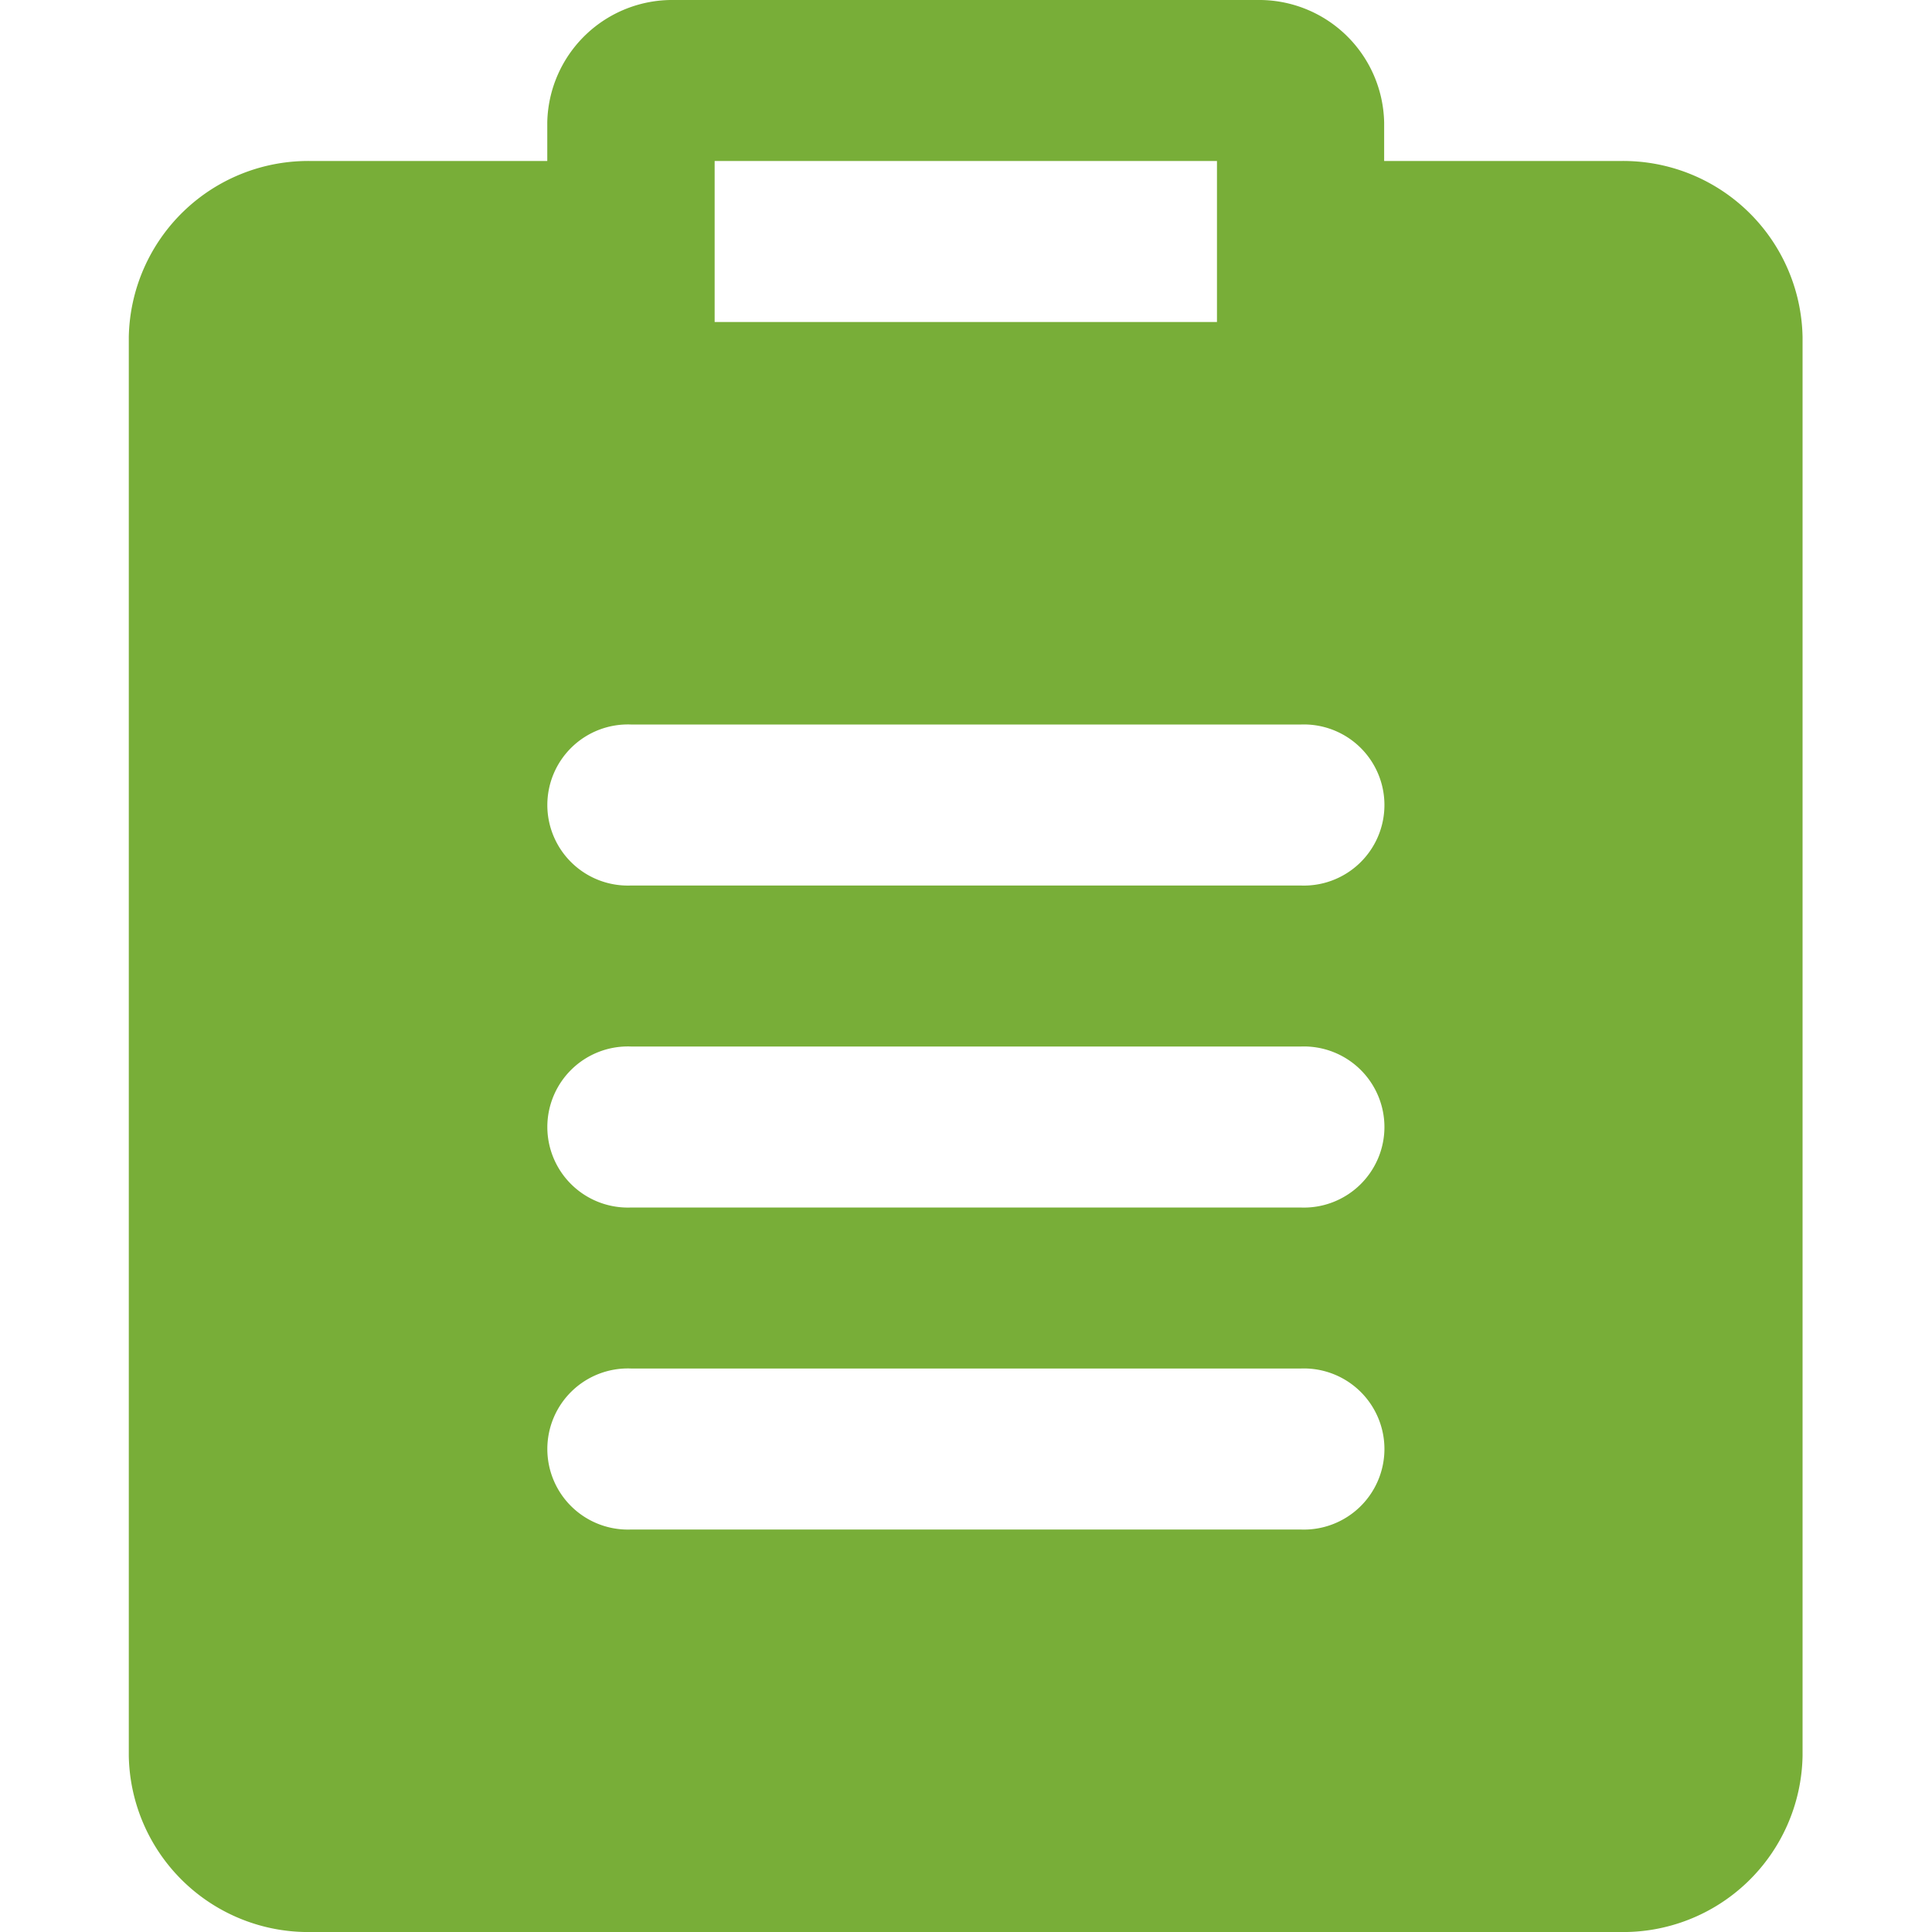 <svg xmlns="http://www.w3.org/2000/svg" width="80" height="80.001" viewBox="0 0 30 30">
  <defs>
    <style>
      .cls-1 {
        fill: #78ae38;
        fill-rule: evenodd;
      }
    </style>
  </defs>
  <path id="icon_work" class="cls-1" d="M645.151,2582.5h-3.658v-0.6a1.942,1.942,0,0,0-1.979-1.9h-9.037a1.941,1.941,0,0,0-1.979,1.9v0.6h-3.659a2.787,2.787,0,0,0-2.839,2.73v22.04a2.787,2.787,0,0,0,2.839,2.73h20.312a2.786,2.786,0,0,0,2.839-2.73v-22.04A2.786,2.786,0,0,0,645.151,2582.5Zm-14.054,0h7.8v2.5h-7.8v-2.5Zm9.1,21.25H629.8a1.251,1.251,0,1,1,0-2.5h10.4A1.251,1.251,0,1,1,640.193,2603.75Zm0-5H629.8a1.251,1.251,0,1,1,0-2.5h10.4A1.251,1.251,0,1,1,640.193,2598.75Zm0-5H629.8a1.251,1.251,0,1,1,0-2.5h10.4A1.251,1.251,0,1,1,640.193,2593.75Z" transform="translate(-620 -2580)"/>
</svg>

